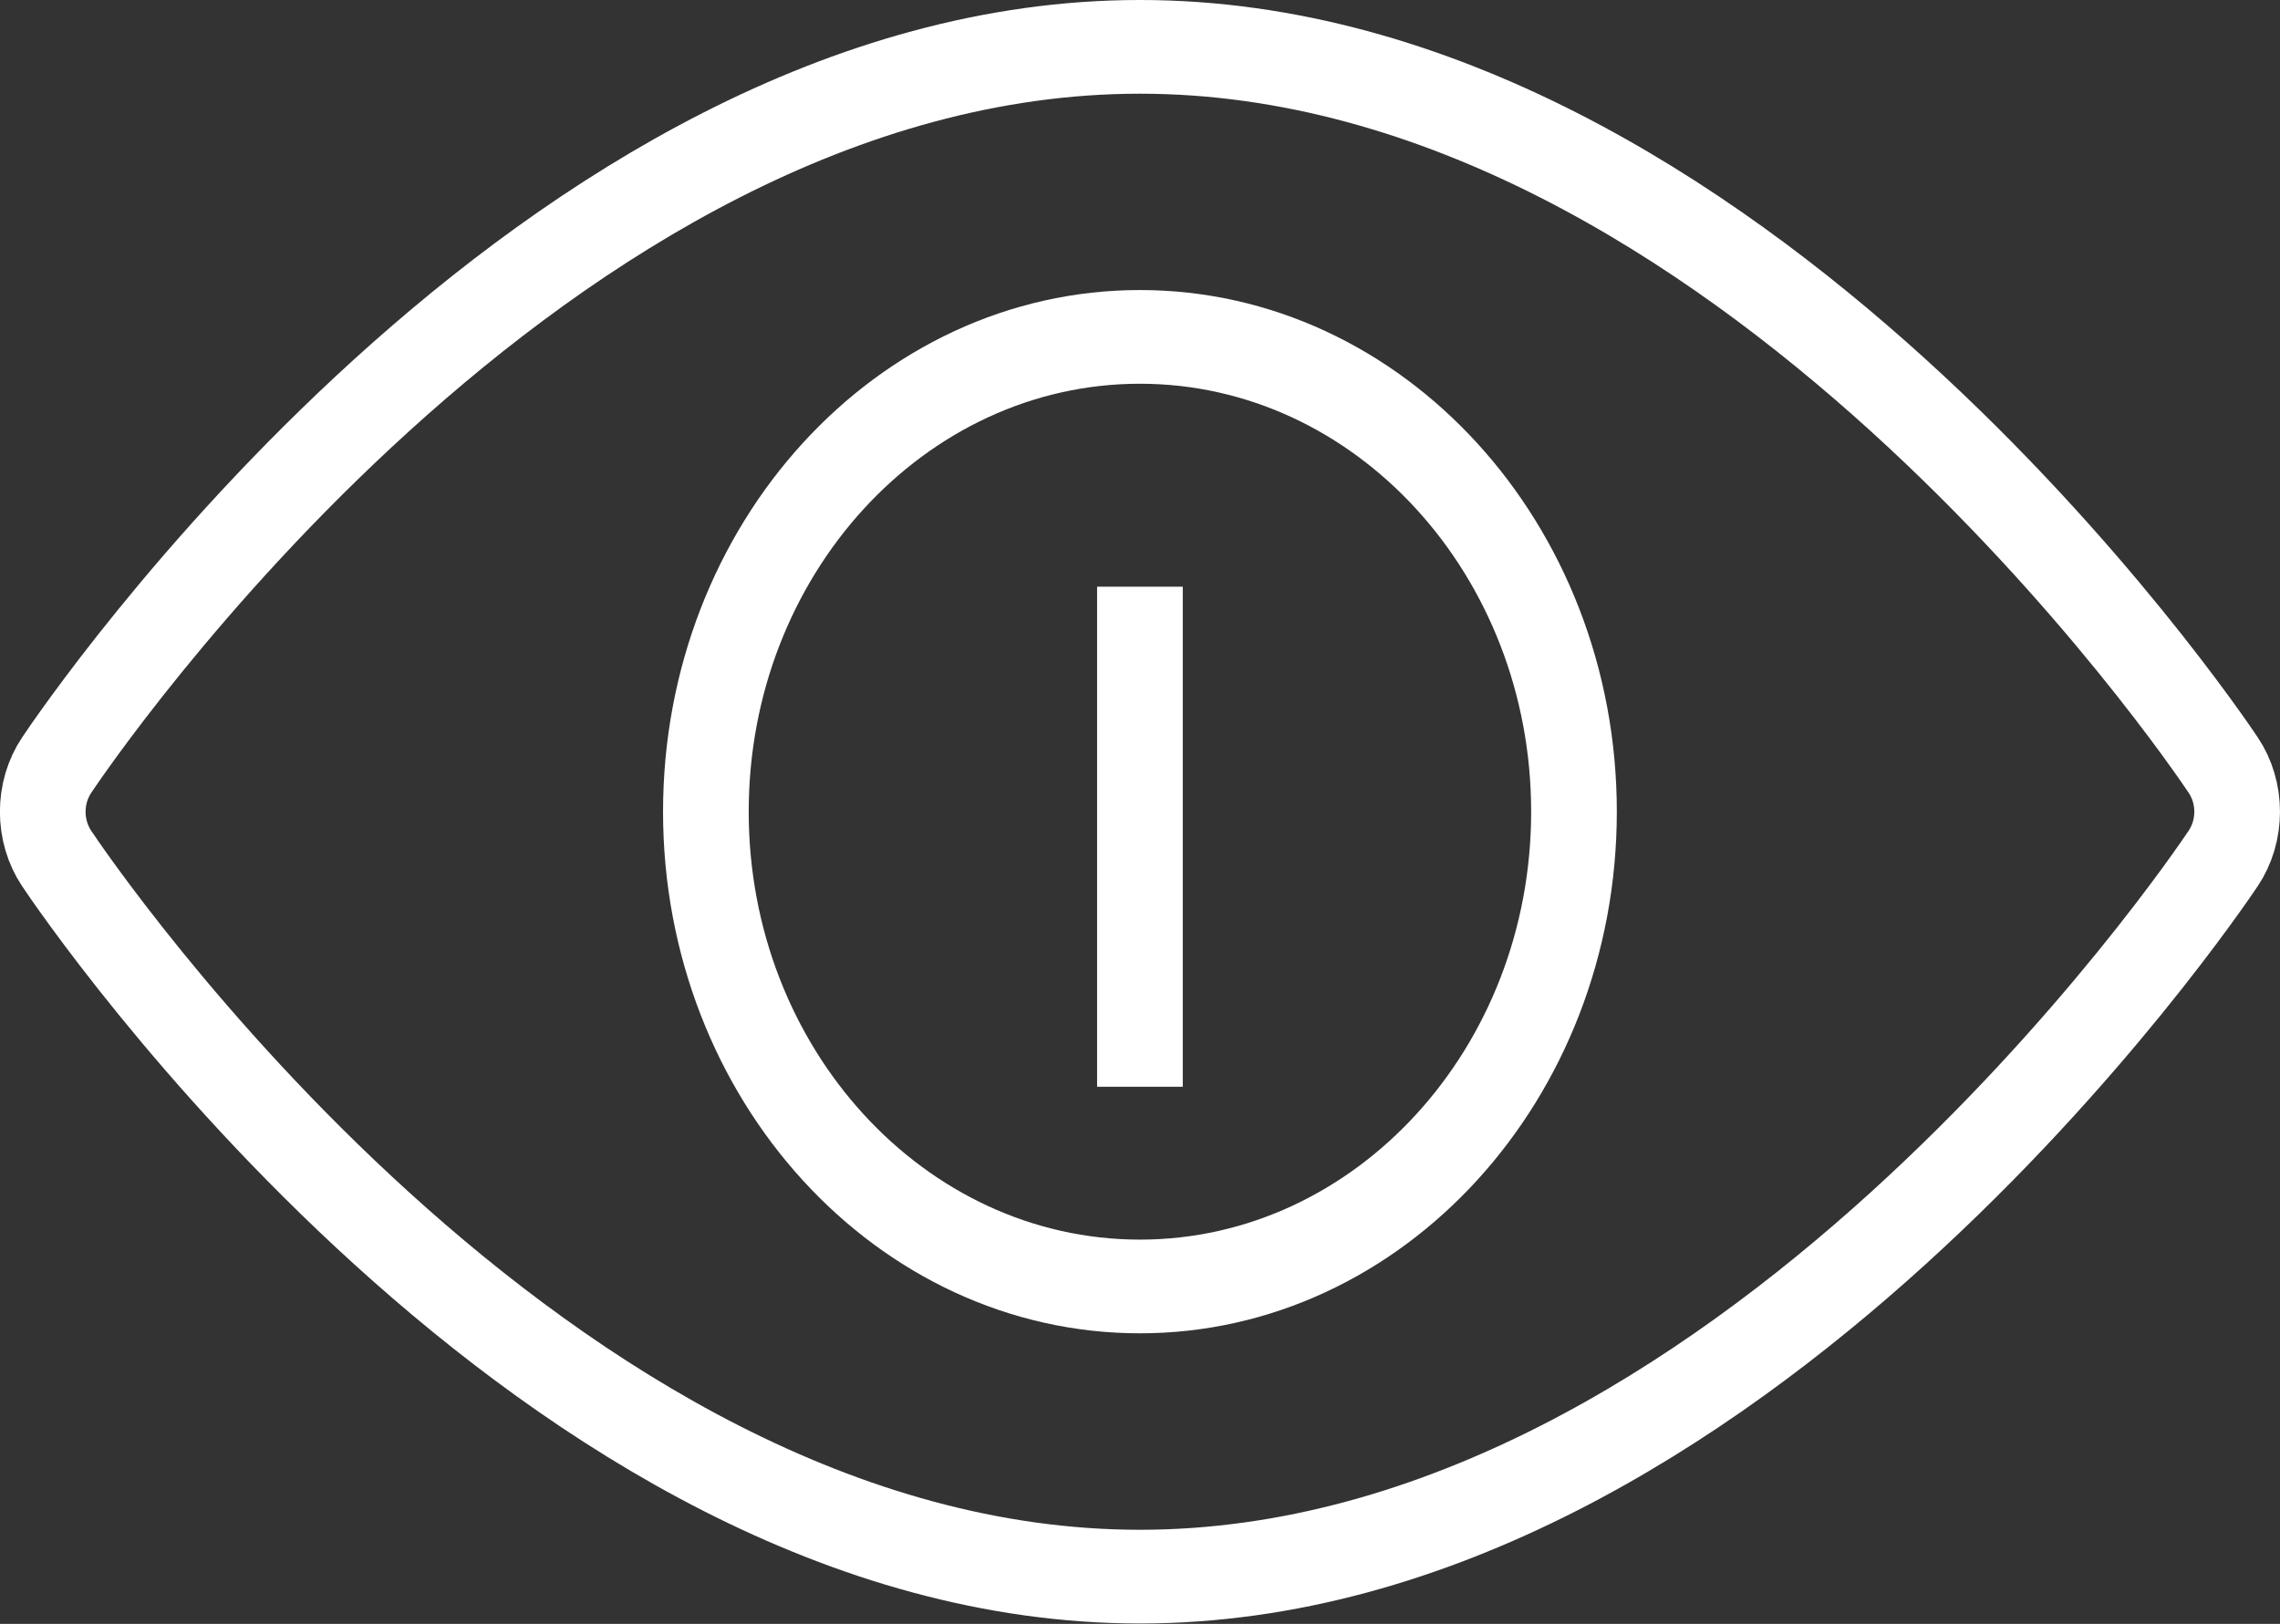 <?xml version="1.0" encoding="UTF-8" standalone="no"?>
<svg
   xmlns:dc="http://purl.org/dc/elements/1.1/"
   xmlns:cc="http://creativecommons.org/ns#"
   xmlns:rdf="http://www.w3.org/1999/02/22-rdf-syntax-ns#"
   xmlns:svg="http://www.w3.org/2000/svg"
   xmlns="http://www.w3.org/2000/svg"
   xmlns:sodipodi="http://sodipodi.sourceforge.net/DTD/sodipodi-0.dtd"
   xmlns:inkscape="http://www.inkscape.org/namespaces/inkscape"
   version="1.1"
   id="Camada_1"
   x="0px"
   y="0px"
   width="70.27"
   height="50.056"
   viewBox="0 0 70.27 50.056"
   enable-background="new 0 0 39.922 25.988"
   xml:space="preserve"
   sodipodi:docname="branco_olho_gde.svg"
   inkscape:version="1.0.1 (3bc2e813f5, 2020-09-07)"><rect x="0" y="0" width="70.27" height="50.056" fill="#333333" stroke="none"/><defs
   id="defs2050" /><sodipodi:namedview
   pagecolor="#536dff"
   bordercolor="#666666"
   borderopacity="1"
   objecttolerance="10"
   gridtolerance="10"
   guidetolerance="10"
   inkscape:pageopacity="0.33333333"
   inkscape:pageshadow="2"
   inkscape:window-width="1920"
   inkscape:window-height="1017"
   id="namedview2048"
   showgrid="false"
   inkscape:zoom="8"
   inkscape:cx="-4.8554809"
   inkscape:cy="9.4655443"
   inkscape:window-x="2552"
   inkscape:window-y="100"
   inkscape:window-maximized="1"
   inkscape:current-layer="Camada_1" />
<g
   id="g2620"
   transform="matrix(1.143,0,0,1.115,10.275,1.388)"><g
     id="g2045"
     transform="matrix(1.54,0,0,1.727,-8.992,-1.245)">
	<g
   id="g2041">
		<path
   fill="none"
   stroke="#ffffff"
   stroke-width="1.5"
   stroke-miterlimit="10"
   d="M 19.961,25.239 C 9.516,25.239 1.337,14.212 0.994,13.743 0.669,13.298 0.669,12.692 0.994,12.248 1.337,11.778 9.515,0.75 19.961,0.75 c 10.446,0 18.624,11.027 18.967,11.497 0.326,0.444 0.326,1.05 0,1.495 -0.343,0.469 -8.522,11.497 -18.967,11.497 z"
   id="path2037" />
		<path
   fill="none"
   stroke="#ffffff"
   stroke-width="1.5"
   stroke-miterlimit="10"
   d="m 19.961,20.594 c -4.191,0 -7.6,-3.409 -7.6,-7.6 0,-4.191 3.409,-7.601 7.6,-7.601 4.191,0 7.6,3.409 7.6,7.601 0,4.191 -3.411,7.6 -7.6,7.6 z"
   id="path2039" />
	</g>
	<line
   fill="none"
   stroke="#ffffff"
   stroke-width="1.5"
   stroke-miterlimit="10"
   x1="19.961"
   y1="9.392"
   x2="19.961"
   y2="17.397"
   id="line2043" />
</g></g>
</svg>
